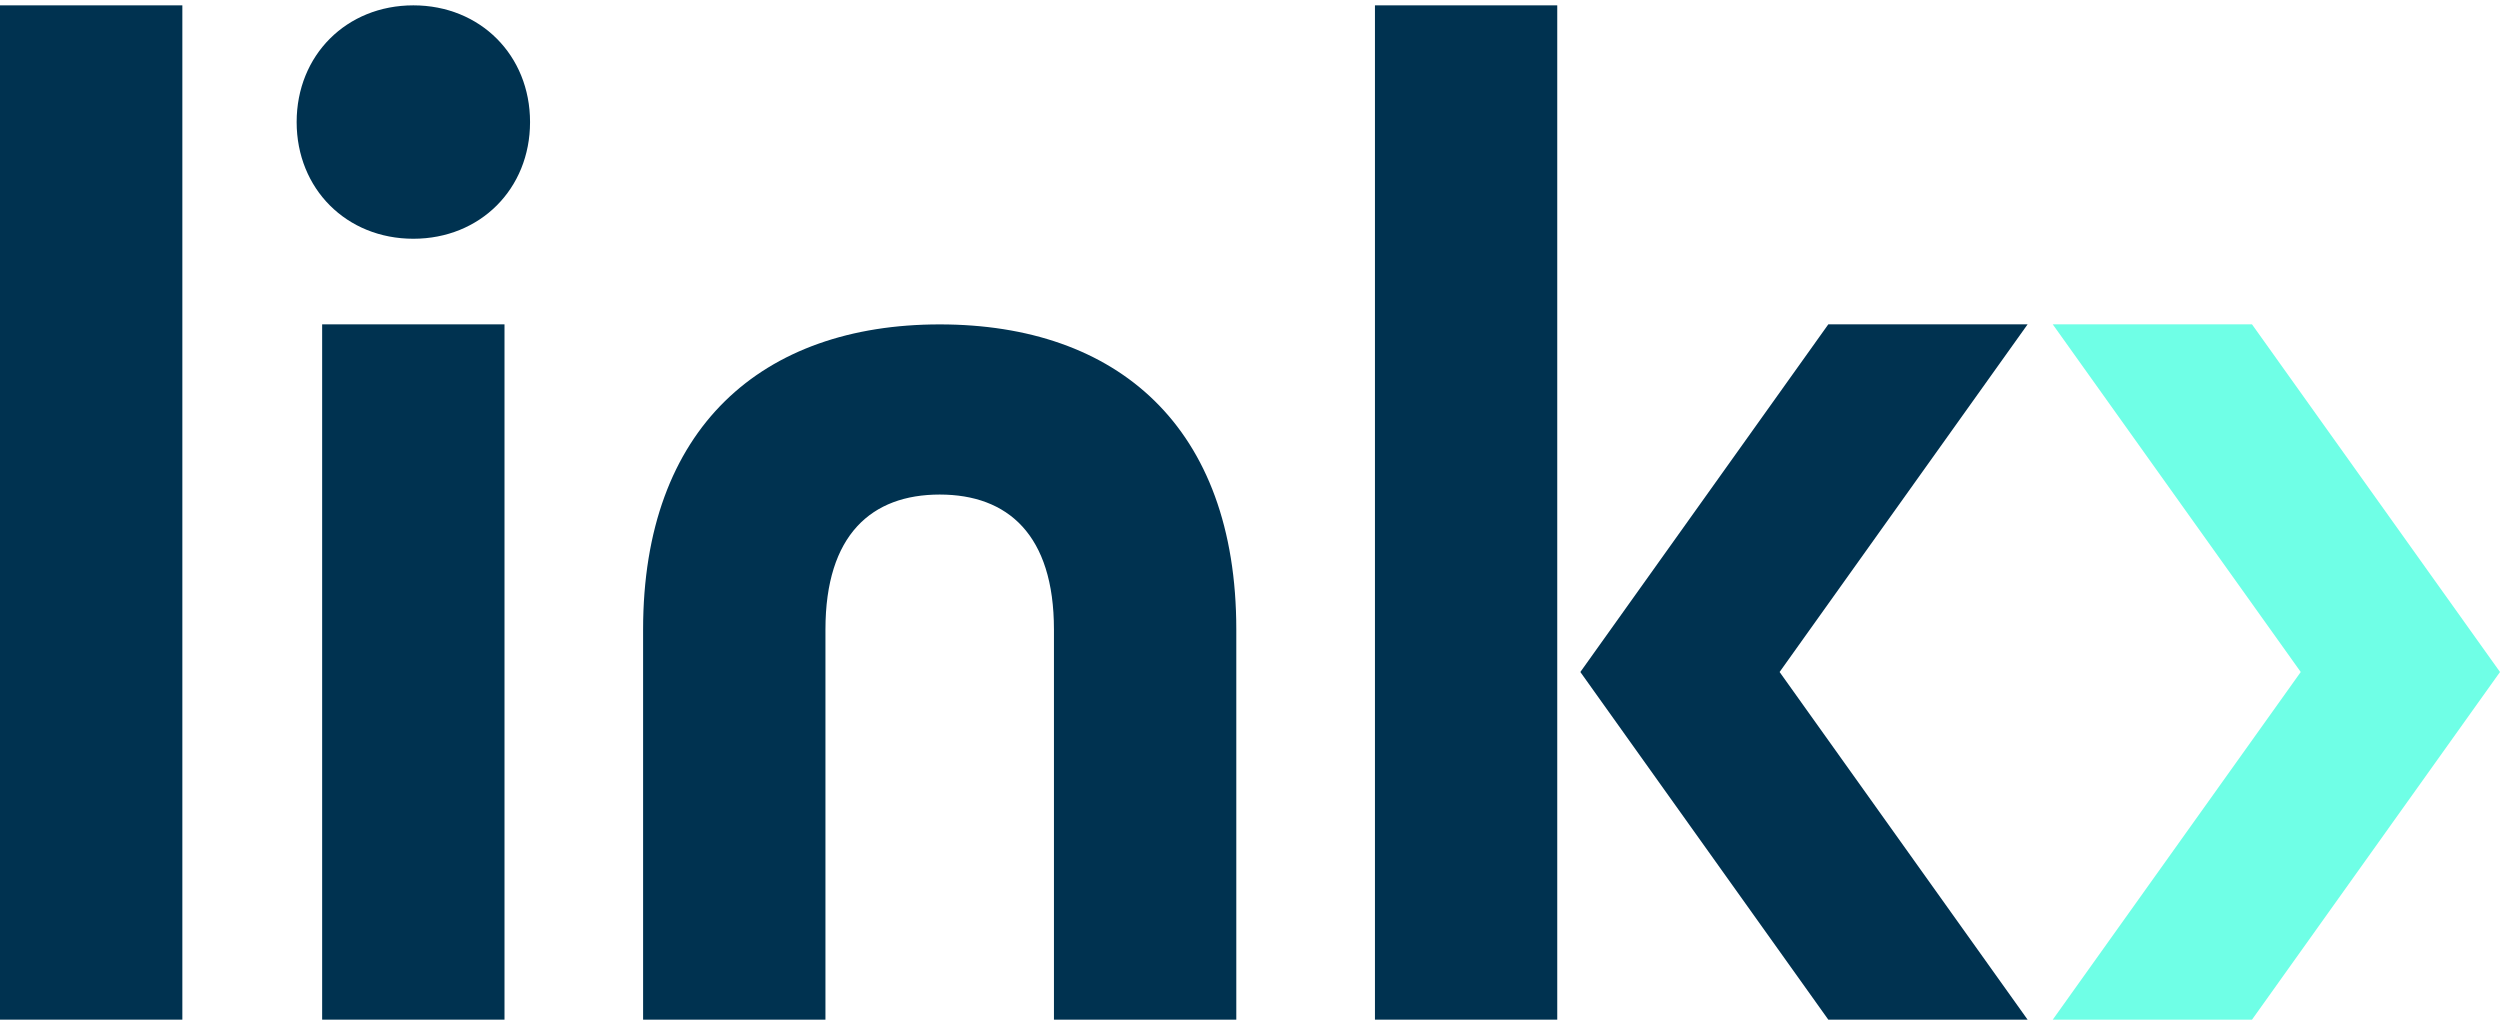 <?xml version="1.0" encoding="UTF-8"?>
<svg xmlns="http://www.w3.org/2000/svg" id="Logo" viewBox="0 0 500 205">
  <defs>
    <style>
      .cls-1 {
        fill: #003250;
      }

      .cls-2 {
        fill: #6fffe6;
      }
    </style>
  </defs>
  <rect class="cls-1" y="1.07" width="36.47" height="202.86"></rect>
  <rect class="cls-1" x="274.99" y="1.07" width="36.46" height="202.86"></rect>
  <rect class="cls-1" x="64.43" y="64.87" width="36.47" height="139.06"></rect>
  <path class="cls-1" d="m247.26,125.9c0-40.6-23.82-61.02-59.32-61.02s-59.32,20.66-59.32,61.02v78.03h36.47v-78.03c0-18.96,9.24-26.99,22.85-26.99s22.85,8.03,22.85,26.99v78.03h36.47v-78.03Z"></path>
  <path class="cls-1" d="m59.33,24.41c0-13.37,9.97-23.34,23.34-23.34s23.34,9.97,23.34,23.34-9.97,23.34-23.34,23.34-23.34-9.97-23.34-23.34"></path>
  <polygon class="cls-1" points="405.44 64.87 365.74 64.87 365.66 64.87 316.07 134.4 365.66 203.93 365.74 203.93 405.44 203.93 405.52 203.93 355.92 134.4 405.52 64.87 405.44 64.87"></polygon>
  <polygon class="cls-2" points="450.33 64.87 410.63 64.87 410.55 64.87 460.15 134.4 410.55 203.93 410.63 203.93 450.33 203.93 450.4 203.93 500 134.4 450.4 64.87 450.33 64.87"></polygon>
</svg>
